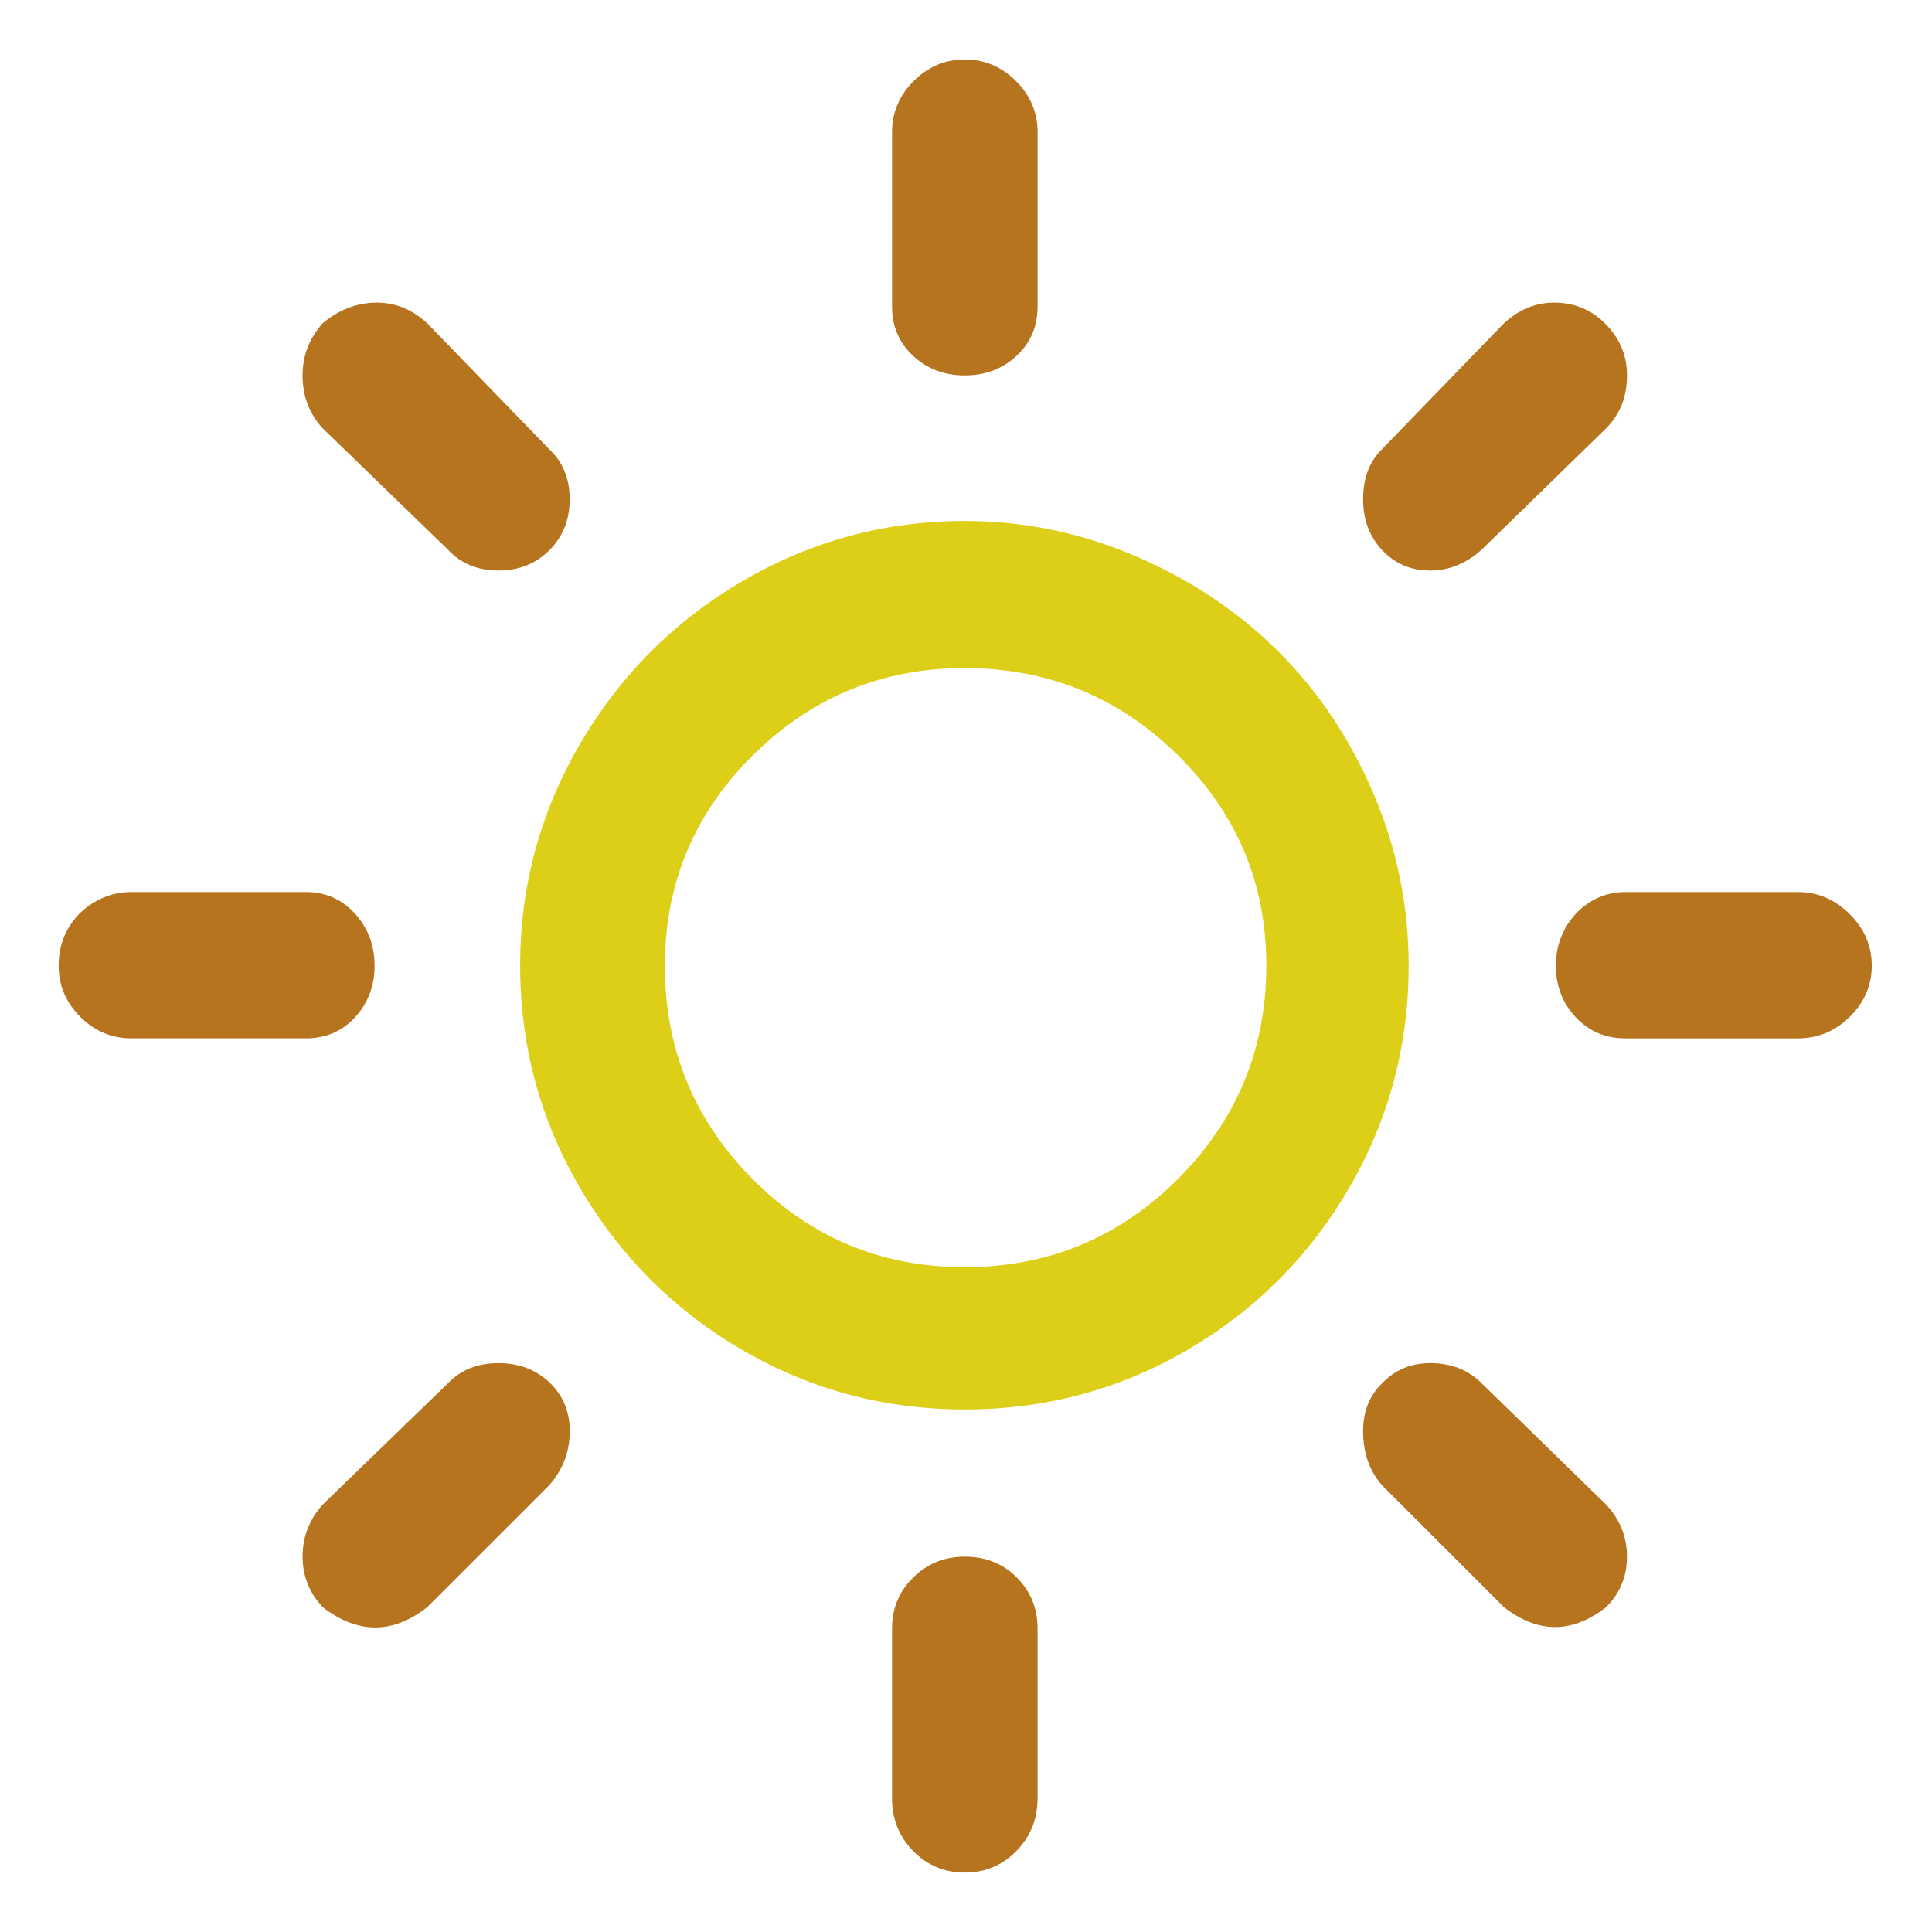 <?xml version="1.0" encoding="utf-8"?>
<!-- Generator: Adobe Illustrator 16.0.0, SVG Export Plug-In . SVG Version: 6.00 Build 0)  -->
<!DOCTYPE svg PUBLIC "-//W3C//DTD SVG 1.1//EN" "http://www.w3.org/Graphics/SVG/1.1/DTD/svg11.dtd">
<svg version="1.1" id="Layer_5" xmlns="http://www.w3.org/2000/svg" xmlns:xlink="http://www.w3.org/1999/xlink" x="0px" y="0px"
	 width="80px" height="80px" viewBox="0 0 80 80" enable-background="new 0 0 80 80" xml:space="preserve">
<path fill="#B5741D" d="M2.429,39.985c0-0.86,0.299-1.591,0.893-2.186c0.62-0.573,1.325-0.861,2.12-0.861h7.221
	c0.816,0,1.495,0.298,2.036,0.895c0.54,0.595,0.811,1.313,0.811,2.152c0,0.837-0.271,1.556-0.811,2.142
	c-0.542,0.586-1.22,0.869-2.036,0.869H5.441c-0.816,0-1.522-0.297-2.12-0.893C2.728,41.508,2.429,40.801,2.429,39.985z
	 M12.529,15.544c0-0.817,0.276-1.534,0.828-2.153c0.684-0.573,1.436-0.86,2.252-0.86c0.773,0,1.469,0.287,2.086,0.86l5.034,5.198
	c0.574,0.531,0.861,1.227,0.861,2.09c0,0.838-0.282,1.543-0.844,2.107c-0.564,0.562-1.264,0.838-2.104,0.838
	c-0.861,0-1.556-0.287-2.087-0.859l-5.199-5.035C12.806,17.134,12.529,16.404,12.529,15.544z M12.529,64.457
	c0-0.816,0.276-1.533,0.828-2.15l5.199-5.035c0.531-0.553,1.226-0.828,2.087-0.828c0.839,0,1.54,0.266,2.104,0.795
	c0.562,0.531,0.844,1.203,0.844,2.021c0,0.859-0.288,1.611-0.861,2.252l-5.034,5.033c-1.436,1.127-2.88,1.127-4.338,0
	C12.806,65.949,12.529,65.254,12.529,64.457z M36.938,12.697V5.476c0-0.816,0.297-1.522,0.894-2.119
	c0.595-0.596,1.302-0.895,2.118-0.895c0.817,0,1.525,0.299,2.12,0.895c0.597,0.597,0.894,1.303,0.894,2.119v7.221
	c0,0.816-0.291,1.5-0.877,2.042c-0.583,0.54-1.298,0.806-2.137,0.806c-0.838,0-1.552-0.266-2.135-0.806
	C37.228,14.197,36.938,13.513,36.938,12.697z M36.938,67.438c0-0.838,0.29-1.543,0.877-2.117c0.583-0.576,1.297-0.863,2.135-0.863
	c0.861,0,1.58,0.287,2.153,0.863c0.575,0.574,0.86,1.279,0.86,2.117v7.023c0,0.859-0.291,1.588-0.877,2.186
	c-0.583,0.596-1.298,0.893-2.137,0.893c-0.838,0-1.552-0.297-2.135-0.893c-0.587-0.598-0.877-1.326-0.877-2.186V67.438z
	 M56.443,20.679c0-0.886,0.264-1.58,0.794-2.09l5.034-5.198c0.617-0.573,1.314-0.86,2.086-0.86c0.839,0,1.553,0.299,2.137,0.895
	c0.584,0.597,0.876,1.302,0.876,2.119c0,0.882-0.287,1.611-0.859,2.186l-5.166,5.035c-0.641,0.572-1.348,0.859-2.12,0.859
	c-0.795,0-1.456-0.276-1.987-0.838C56.707,22.222,56.443,21.517,56.443,20.679z M56.443,59.26c0-0.818,0.264-1.48,0.794-1.988
	c0.531-0.553,1.192-0.828,1.987-0.828c0.861,0,1.566,0.275,2.12,0.828l5.166,5.035c0.572,0.617,0.859,1.334,0.859,2.15
	s-0.287,1.514-0.859,2.088c-1.415,1.104-2.825,1.104-4.239,0l-5.034-5.033C56.707,60.914,56.443,60.166,56.443,59.26z
	 M65.251,42.127c-0.55-0.586-0.827-1.305-0.827-2.142c0-0.839,0.287-1.567,0.86-2.186c0.576-0.573,1.248-0.861,2.02-0.861h7.154
	c0.816,0,1.528,0.31,2.137,0.916c0.605,0.606,0.91,1.313,0.91,2.131c0,0.816-0.305,1.523-0.91,2.119
	c-0.608,0.596-1.32,0.893-2.137,0.893h-7.154C66.487,42.996,65.805,42.713,65.251,42.127z"/>
<path fill="#DDCE17" d="M21.538,39.985c0-3.29,0.828-6.347,2.482-9.185c1.657-2.836,3.904-5.09,6.739-6.746
	c2.839-1.654,5.902-2.482,9.19-2.482c2.475,0,4.848,0.496,7.122,1.479c2.273,0.982,4.233,2.297,5.877,3.941
	c1.646,1.644,2.955,3.6,3.925,5.872c0.972,2.273,1.456,4.647,1.456,7.121c0,3.312-0.822,6.378-2.466,9.208
	c-1.645,2.824-3.881,5.064-6.707,6.711c-2.826,1.645-5.895,2.459-9.207,2.459c-3.312,0-6.379-0.814-9.207-2.459
	c-2.824-1.646-5.065-3.887-6.722-6.711C22.365,46.363,21.538,43.297,21.538,39.985z M27.531,39.985c0,3.445,1.207,6.392,3.627,8.832
	c2.418,2.438,5.348,3.654,8.791,3.654c3.445,0,6.388-1.217,8.827-3.654c2.439-2.439,3.66-5.387,3.66-8.832
	c0-3.401-1.221-6.304-3.66-8.71s-5.382-3.611-8.827-3.611c-3.422,0-6.346,1.205-8.774,3.611S27.531,36.583,27.531,39.985z"/>
</svg>
